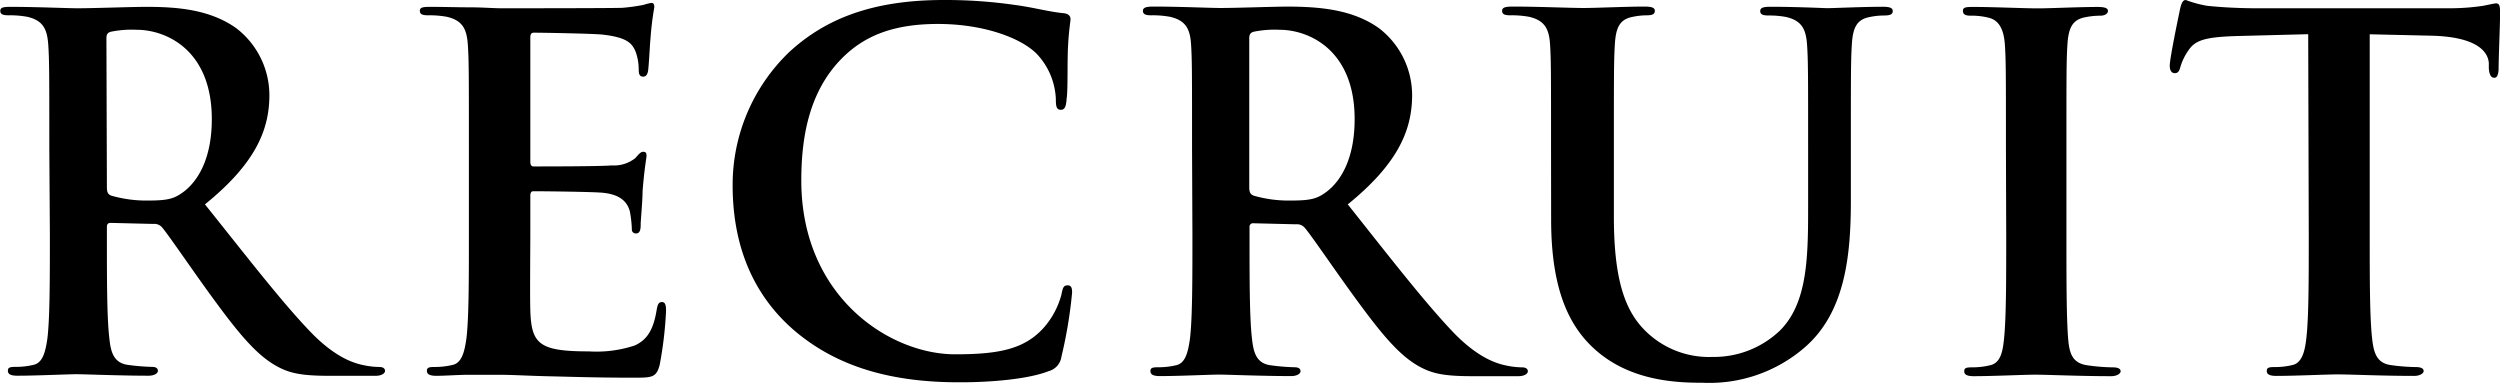 <svg xmlns="http://www.w3.org/2000/svg" viewBox="0 0 266.16 40.73"><defs><style>.recruit-cls-1{opacity:1;}.recruit-cls-2{fill:rgba(0,0,0,1);}</style></defs><g id="" data-name=""><g id=""><g class="recruit-cls-1"><path class="recruit-cls-2" d="M5.25,15.79c0-7.89,0-9.35-.11-11s-.52-2.6-2.23-3a10.21,10.21,0,0,0-2-.16c-.57,0-.88-.1-.88-.47S.36.73,1.14.73c2.76,0,6,.15,7.12.15C10,.88,14,.73,15.59.73,18.86.73,22.34,1,25.15,3a9,9,0,0,1,3.53,7.12c0,3.84-1.61,7.38-6.86,11.64C26.45,27.54,30,32.16,33.1,35.38c2.91,3,5,3.38,5.82,3.54a8.39,8.39,0,0,0,1.45.15c.42,0,.62.16.62.42s-.36.52-1,.52H35.07c-2.91,0-4.21-.26-5.56-1-2.23-1.2-4.21-3.64-7.12-7.64-2.08-2.86-4.47-6.39-5.14-7.17a1.09,1.09,0,0,0-.94-.36l-4.52-.11c-.26,0-.41.11-.41.42v.73c0,4.83,0,8.93.26,11.12.15,1.5.47,2.65,2,2.85a22.58,22.58,0,0,0,2.55.21c.42,0,.62.16.62.42s-.36.52-1,.52c-3,0-6.85-.16-7.63-.16-1,0-4.26.16-6.34.16-.68,0-1-.16-1-.52s.21-.42.83-.42a8.12,8.12,0,0,0,1.87-.21c1-.2,1.3-1.35,1.51-2.85.26-2.19.26-6.29.26-11.07Zm6.13,4.11c0,.57.1.78.47.93a13.46,13.46,0,0,0,3.94.52c2.08,0,2.76-.2,3.69-.88,1.56-1.14,3.07-3.53,3.07-7.79,0-7.38-4.88-9.51-8-9.51a11.12,11.12,0,0,0-2.75.21c-.37.1-.47.31-.47.72Z"/><path class="recruit-cls-2" d="M49.92,15.79c0-7.89,0-9.35-.11-11s-.52-2.6-2.23-3a10.21,10.21,0,0,0-2-.16c-.57,0-.88-.1-.88-.47S45,.73,45.81.73c1.41,0,2.91.05,4.21.05s2.55.1,3.28.1c1.66,0,12,0,13-.05A21.07,21.07,0,0,0,68.52.52a5,5,0,0,1,.83-.21c.26,0,.31.21.31.47a32.36,32.36,0,0,0-.41,3.38c-.06.52-.16,2.8-.26,3.43-.06.26-.16.57-.52.57S68,7.9,68,7.43a5.56,5.56,0,0,0-.31-1.87c-.37-.94-.89-1.56-3.48-1.87-.89-.11-6.34-.21-7.38-.21-.26,0-.37.16-.37.52V17.15c0,.36.06.57.37.57,1.14,0,7.12,0,8.31-.11a3.62,3.62,0,0,0,2.5-.78c.36-.41.57-.67.83-.67s.36.1.36.41-.21,1.15-.42,3.8c0,1-.2,3.11-.2,3.48s0,1-.47,1a.41.41,0,0,1-.47-.46,12.72,12.72,0,0,0-.21-1.87c-.26-1-1-1.82-2.91-2-1-.1-6.13-.16-7.37-.16-.26,0-.32.21-.32.52v4.11c0,1.77-.05,6.55,0,8.05.11,3.59.94,4.37,6.24,4.37a13,13,0,0,0,4.88-.63c1.35-.62,2-1.71,2.34-3.84.11-.57.21-.78.57-.78s.42.41.42.93a40.67,40.67,0,0,1-.68,5.77c-.36,1.35-.83,1.35-2.8,1.35-3.9,0-6.76-.1-9-.15s-3.85-.16-5.4-.16c-.58,0-1.72,0-3,0s-2.54.11-3.58.11c-.68,0-1-.16-1-.52s.21-.42.83-.42a8.12,8.12,0,0,0,1.87-.21c1-.2,1.3-1.35,1.51-2.85.26-2.19.26-6.29.26-11.07Z"/><path class="recruit-cls-2" d="M84.43,35.07C79.34,30.6,78,24.78,78,19.74A19.57,19.57,0,0,1,84.06,5.51C87.8,2.08,92.74,0,100.48,0A51.71,51.71,0,0,1,108,.52c2,.26,3.63.73,5.19.88.57.05.78.31.78.63s-.16,1-.26,2.85,0,4.58-.15,5.62c-.06.77-.16,1.19-.63,1.19s-.52-.42-.52-1.14a7.44,7.44,0,0,0-2-4.78C108.69,4,104.64,2.55,99.86,2.55c-4.52,0-7.48,1.14-9.77,3.22-3.79,3.48-4.78,8.41-4.78,13.45,0,12.37,9.4,18.5,16.37,18.5,4.62,0,7.43-.52,9.51-2.91A8.71,8.71,0,0,0,113,31.38c.16-.83.26-1,.68-1s.46.37.46.78A48.92,48.92,0,0,1,113,38a1.84,1.84,0,0,1-1.35,1.51c-2.08.83-6,1.19-9.35,1.19C95.13,40.73,89.16,39.17,84.43,35.07Z"/><path class="recruit-cls-2" d="M126.91,15.79c0-7.89,0-9.35-.1-11s-.52-2.6-2.24-3a10.1,10.1,0,0,0-2-.16c-.57,0-.89-.1-.89-.47s.37-.46,1.15-.46c2.75,0,6,.15,7.11.15,1.77,0,5.72-.15,7.33-.15C140.52.73,144,1,146.81,3a9,9,0,0,1,3.53,7.12c0,3.84-1.61,7.38-6.85,11.64,4.62,5.82,8.2,10.44,11.27,13.66,2.91,3,5,3.38,5.82,3.54a8.48,8.48,0,0,0,1.45.15c.42,0,.63.16.63.42s-.37.52-1,.52h-4.94c-2.91,0-4.2-.26-5.56-1-2.23-1.2-4.2-3.64-7.11-7.64-2.08-2.86-4.47-6.39-5.15-7.17a1.08,1.08,0,0,0-.93-.36l-4.52-.11a.37.37,0,0,0-.42.42v.73c0,4.83,0,8.93.26,11.12.16,1.5.47,2.65,2,2.85a22.41,22.41,0,0,0,2.54.21c.42,0,.63.16.63.42s-.37.52-1,.52c-3,0-6.86-.16-7.64-.16-1,0-4.26.16-6.34.16-.67,0-1-.16-1-.52s.21-.42.83-.42a8.21,8.21,0,0,0,1.88-.21c1-.2,1.29-1.35,1.5-2.85.26-2.19.26-6.29.26-11.07ZM133,19.9c0,.57.11.78.47.93a13.48,13.48,0,0,0,4,.52c2.08,0,2.75-.2,3.69-.88,1.56-1.14,3.06-3.53,3.06-7.79,0-7.38-4.88-9.51-8-9.51a11.12,11.12,0,0,0-2.75.21c-.36.1-.47.31-.47.72Z"/><path class="recruit-cls-2" d="M165.13,15.79c0-7.89,0-9.35-.1-11s-.52-2.6-2.23-3a10.21,10.21,0,0,0-2-.16c-.57,0-.88-.1-.88-.47s.36-.46,1.14-.46c2.75,0,6,.15,7.59.15,1.24,0,4.52-.15,6.39-.15.78,0,1.14.1,1.14.46s-.31.47-.83.47a7.47,7.47,0,0,0-1.51.16c-1.4.26-1.82,1.14-1.92,3-.1,1.66-.1,3.12-.1,11v7.28c0,7.53,1.5,10.7,4.05,12.78A9.63,9.63,0,0,0,182.33,38a10.17,10.17,0,0,0,7.17-2.81c2.86-2.85,3-7.53,3-12.88v-6.5c0-7.89,0-9.35-.11-11s-.52-2.6-2.23-3a9.59,9.59,0,0,0-1.87-.16c-.57,0-.89-.1-.89-.47s.37-.46,1.1-.46c2.65,0,5.92.15,6,.15.62,0,3.9-.15,5.92-.15.73,0,1.09.1,1.09.46s-.31.47-.93.47a7.47,7.47,0,0,0-1.51.16c-1.4.26-1.82,1.14-1.92,3-.1,1.66-.1,3.12-.1,11v5.56c0,5.77-.58,11.9-4.94,15.64a15.5,15.5,0,0,1-10.81,3.74c-2.75,0-7.74-.15-11.53-3.58-2.65-2.39-4.63-6.24-4.63-13.77Z"/><path class="recruit-cls-2" d="M213.56,15.79c0-7.89,0-9.35-.11-11s-.62-2.65-1.76-2.91a7.25,7.25,0,0,0-1.87-.21c-.52,0-.84-.1-.84-.52s.42-.41,1.25-.41c2,0,5.25.15,6.76.15,1.29,0,4.36-.15,6.33-.15.68,0,1.1.1,1.1.41s-.32.52-.84.52a8.16,8.16,0,0,0-1.55.16c-1.41.26-1.82,1.14-1.93,3-.1,1.66-.1,3.12-.1,11v9.15c0,5,0,9.14.21,11.38.15,1.4.52,2.34,2.08,2.54a20.61,20.61,0,0,0,2.65.21c.57,0,.83.16.83.42s-.42.52-1,.52c-3.43,0-6.7-.16-8.11-.16-1.19,0-4.46.16-6.54.16-.68,0-1-.16-1-.52s.21-.42.83-.42a8.12,8.12,0,0,0,1.87-.21c1-.2,1.35-1.09,1.51-2.59.26-2.19.26-6.29.26-11.33Z"/><path class="recruit-cls-2" d="M245.74,3.64l-7.74.2c-3,.11-4.26.37-5,1.51a6,6,0,0,0-.88,1.82c-.11.42-.26.62-.58.62S231,7.53,231,7c0-.83,1-5.56,1.09-6,.15-.68.31-1,.62-1A12,12,0,0,0,235,.62c1.5.16,3.48.26,5.19.26h20.58a24,24,0,0,0,3.58-.26c.78-.15,1.2-.26,1.4-.26.37,0,.42.32.42,1.09,0,1.1-.16,4.68-.16,6-.05.52-.15.83-.46.83s-.52-.26-.58-1l0-.57c-.1-1.35-1.5-2.8-6.13-2.91l-6.55-.15v21.3c0,4.78,0,8.88.26,11.12.16,1.45.47,2.6,2,2.8a20.75,20.75,0,0,0,2.65.21c.57,0,.83.16.83.42s-.41.52-1,.52c-3.42,0-6.7-.16-8.15-.16-1.2,0-4.47.16-6.55.16-.67,0-1-.16-1-.52s.21-.42.83-.42a8,8,0,0,0,1.87-.21c1-.2,1.35-1.35,1.51-2.85.26-2.19.26-6.29.26-11.07Z"/></g></g></g></svg>